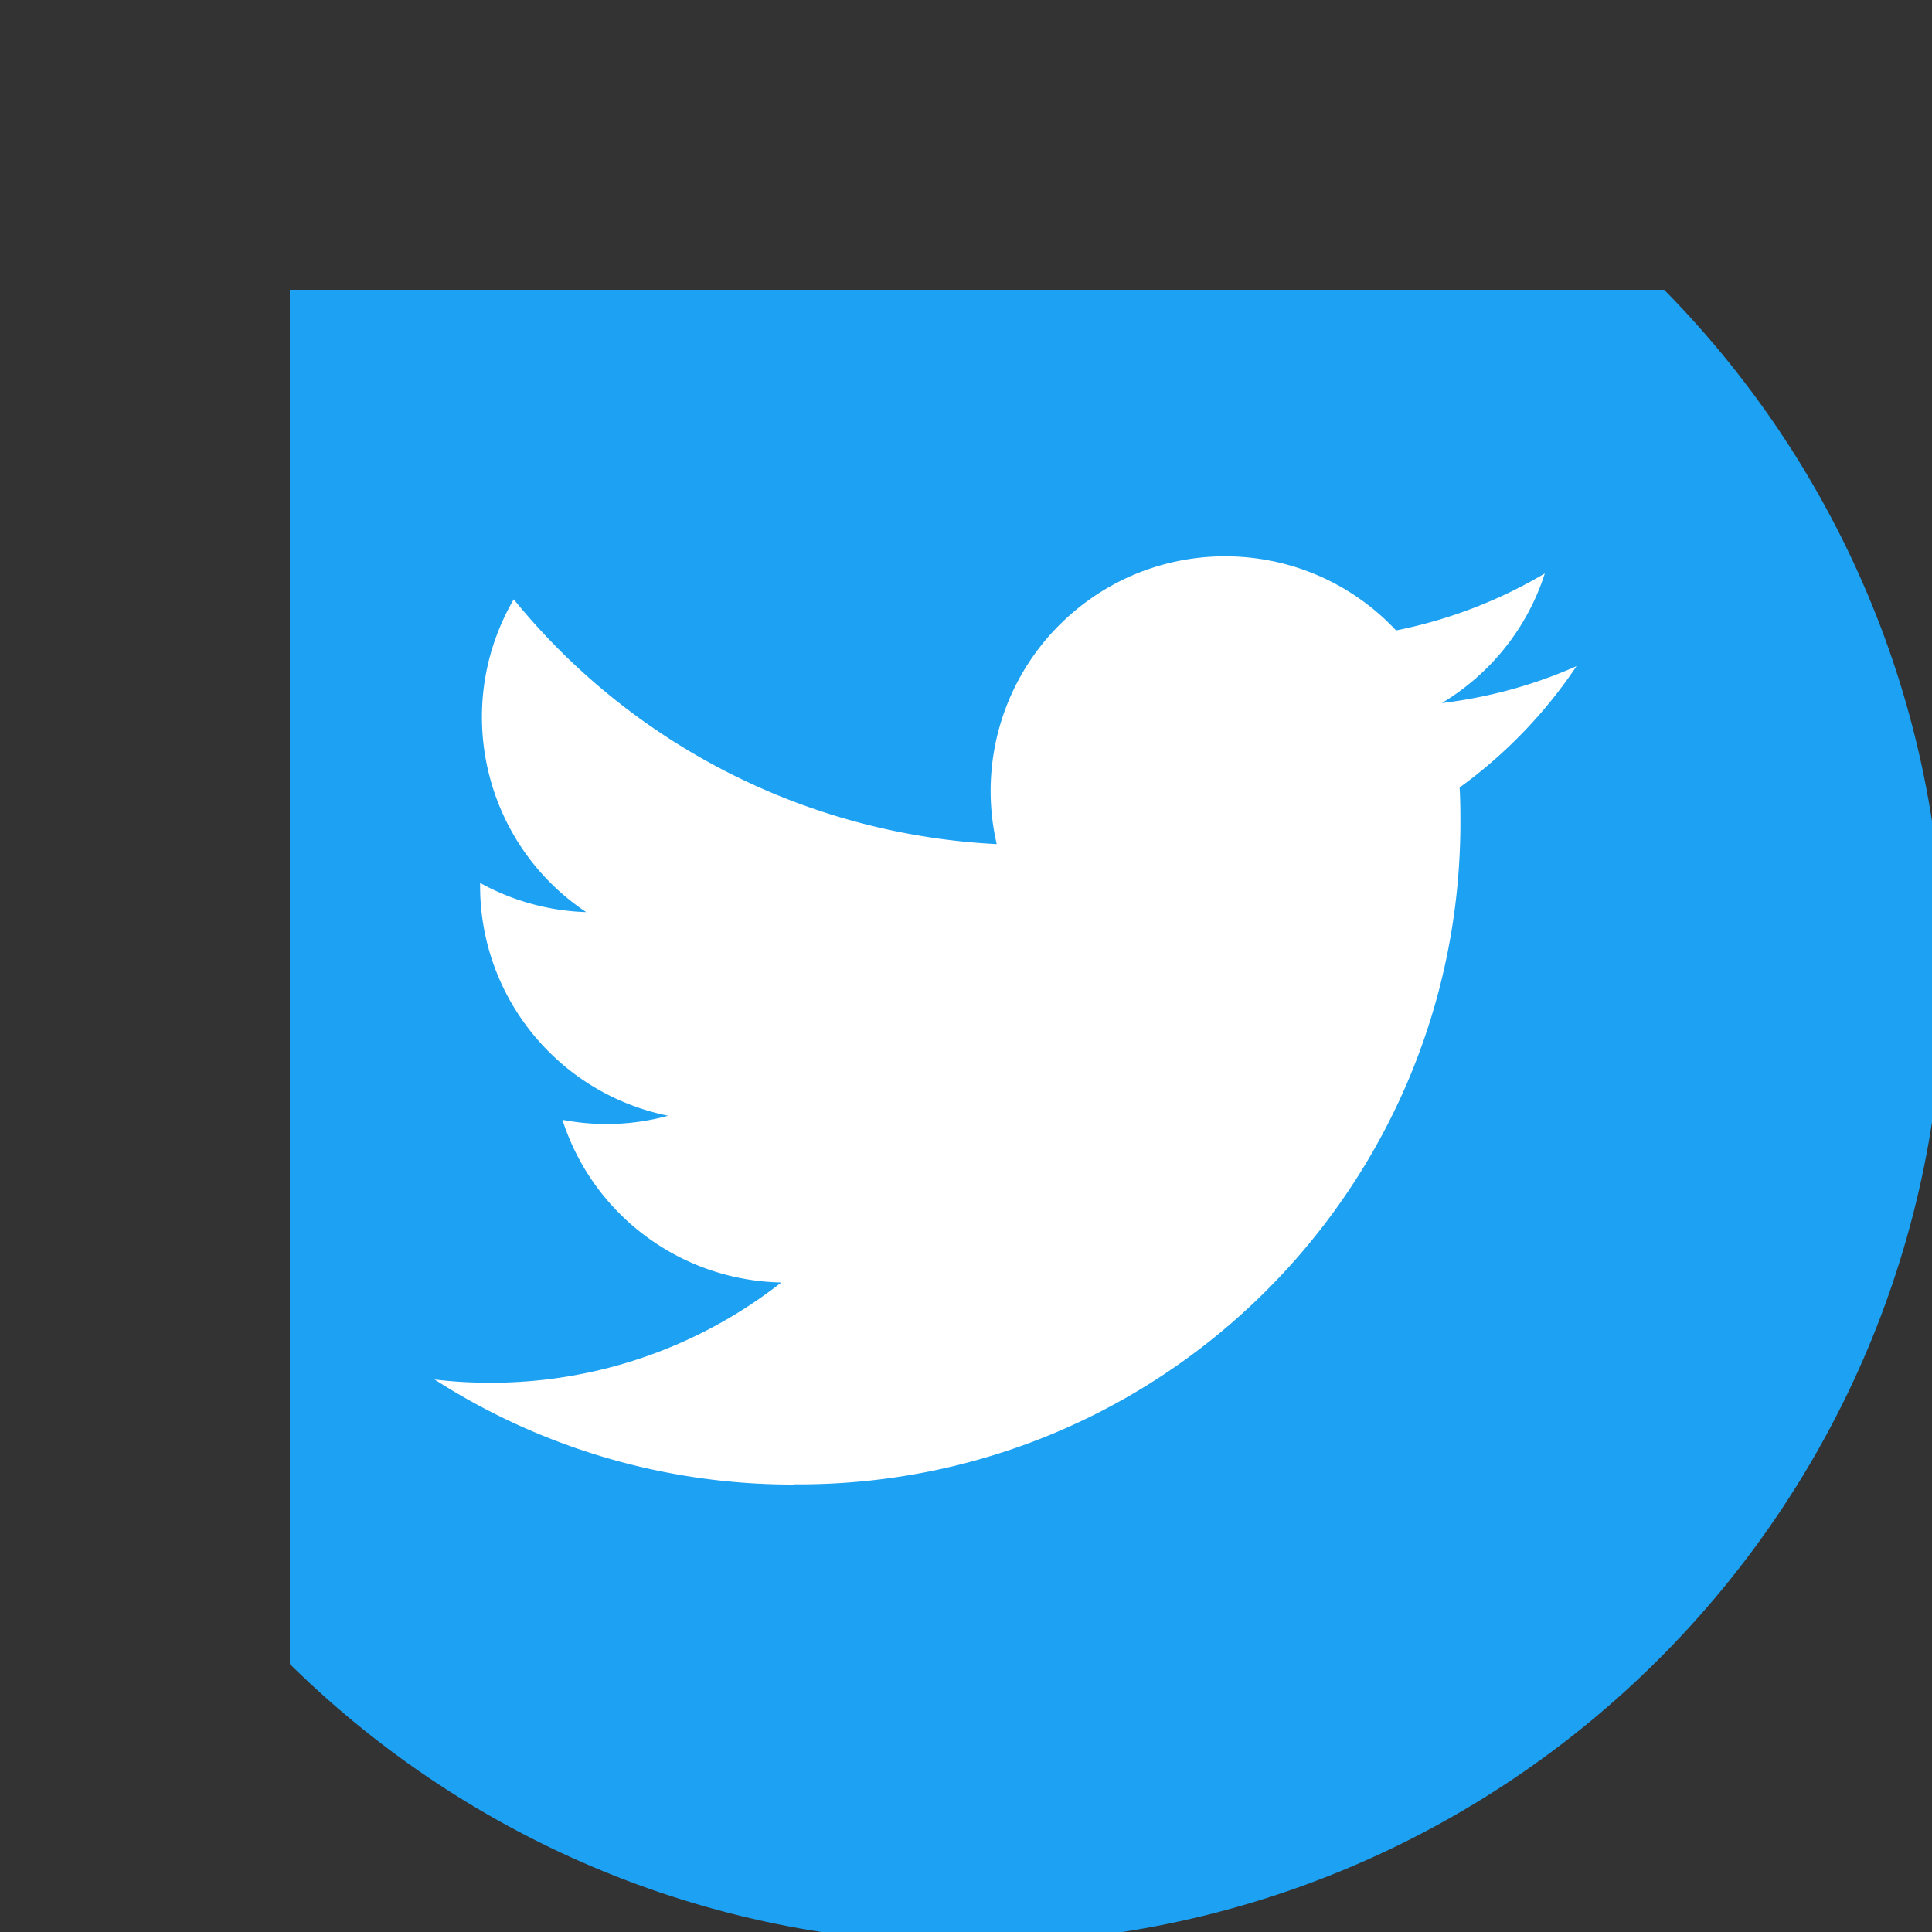 <svg xmlns="http://www.w3.org/2000/svg" width="100" height="100"><rect width="100%" height="100%" fill="#333333" stroke="none"/><defs><clipPath id="f"><path fill="none" d="M0 0h100v100H0z"/></clipPath></defs><g id="d"><g id="e" clip-path="#f" transform="translate(15 15)"><g id="g" transform="translate(-15 -15)"><path id="h" fill="#1da1f2" d="M100.6 50.3c0 27.78-22.52 50.3-50.3 50.3S0 78.07 0 50.3C0 22.52 22.52 0 50.3 0c27.78 0 50.3 22.51 50.3 50.29"/><path id="i" fill="#fff" d="M41.09 76.83c18.93.13 34.37-15.11 34.5-34.04v-.46c0-.52-.01-1.05-.04-1.57 2.37-1.72 4.42-3.84 6.05-6.28-2.21.98-4.56 1.62-6.97 1.91 2.53-1.52 4.43-3.9 5.33-6.71a24.532 24.532 0 0 1-7.7 2.95c-4.58-4.89-12.26-5.14-17.15-.55-3.16 2.96-4.5 7.39-3.52 11.61a34.438 34.438 0 0 1-25-12.67c-3.22 5.54-1.58 12.63 3.75 16.19-1.92-.06-3.81-.58-5.49-1.51v.16c0 5.77 4.07 10.74 9.73 11.89-1.78.49-3.66.56-5.47.21 1.59 4.94 6.14 8.32 11.33 8.42-4.3 3.37-9.6 5.2-15.06 5.19-.96 0-1.93-.05-2.89-.17 5.54 3.56 12 5.45 18.59 5.44"/></g></g></g></svg>